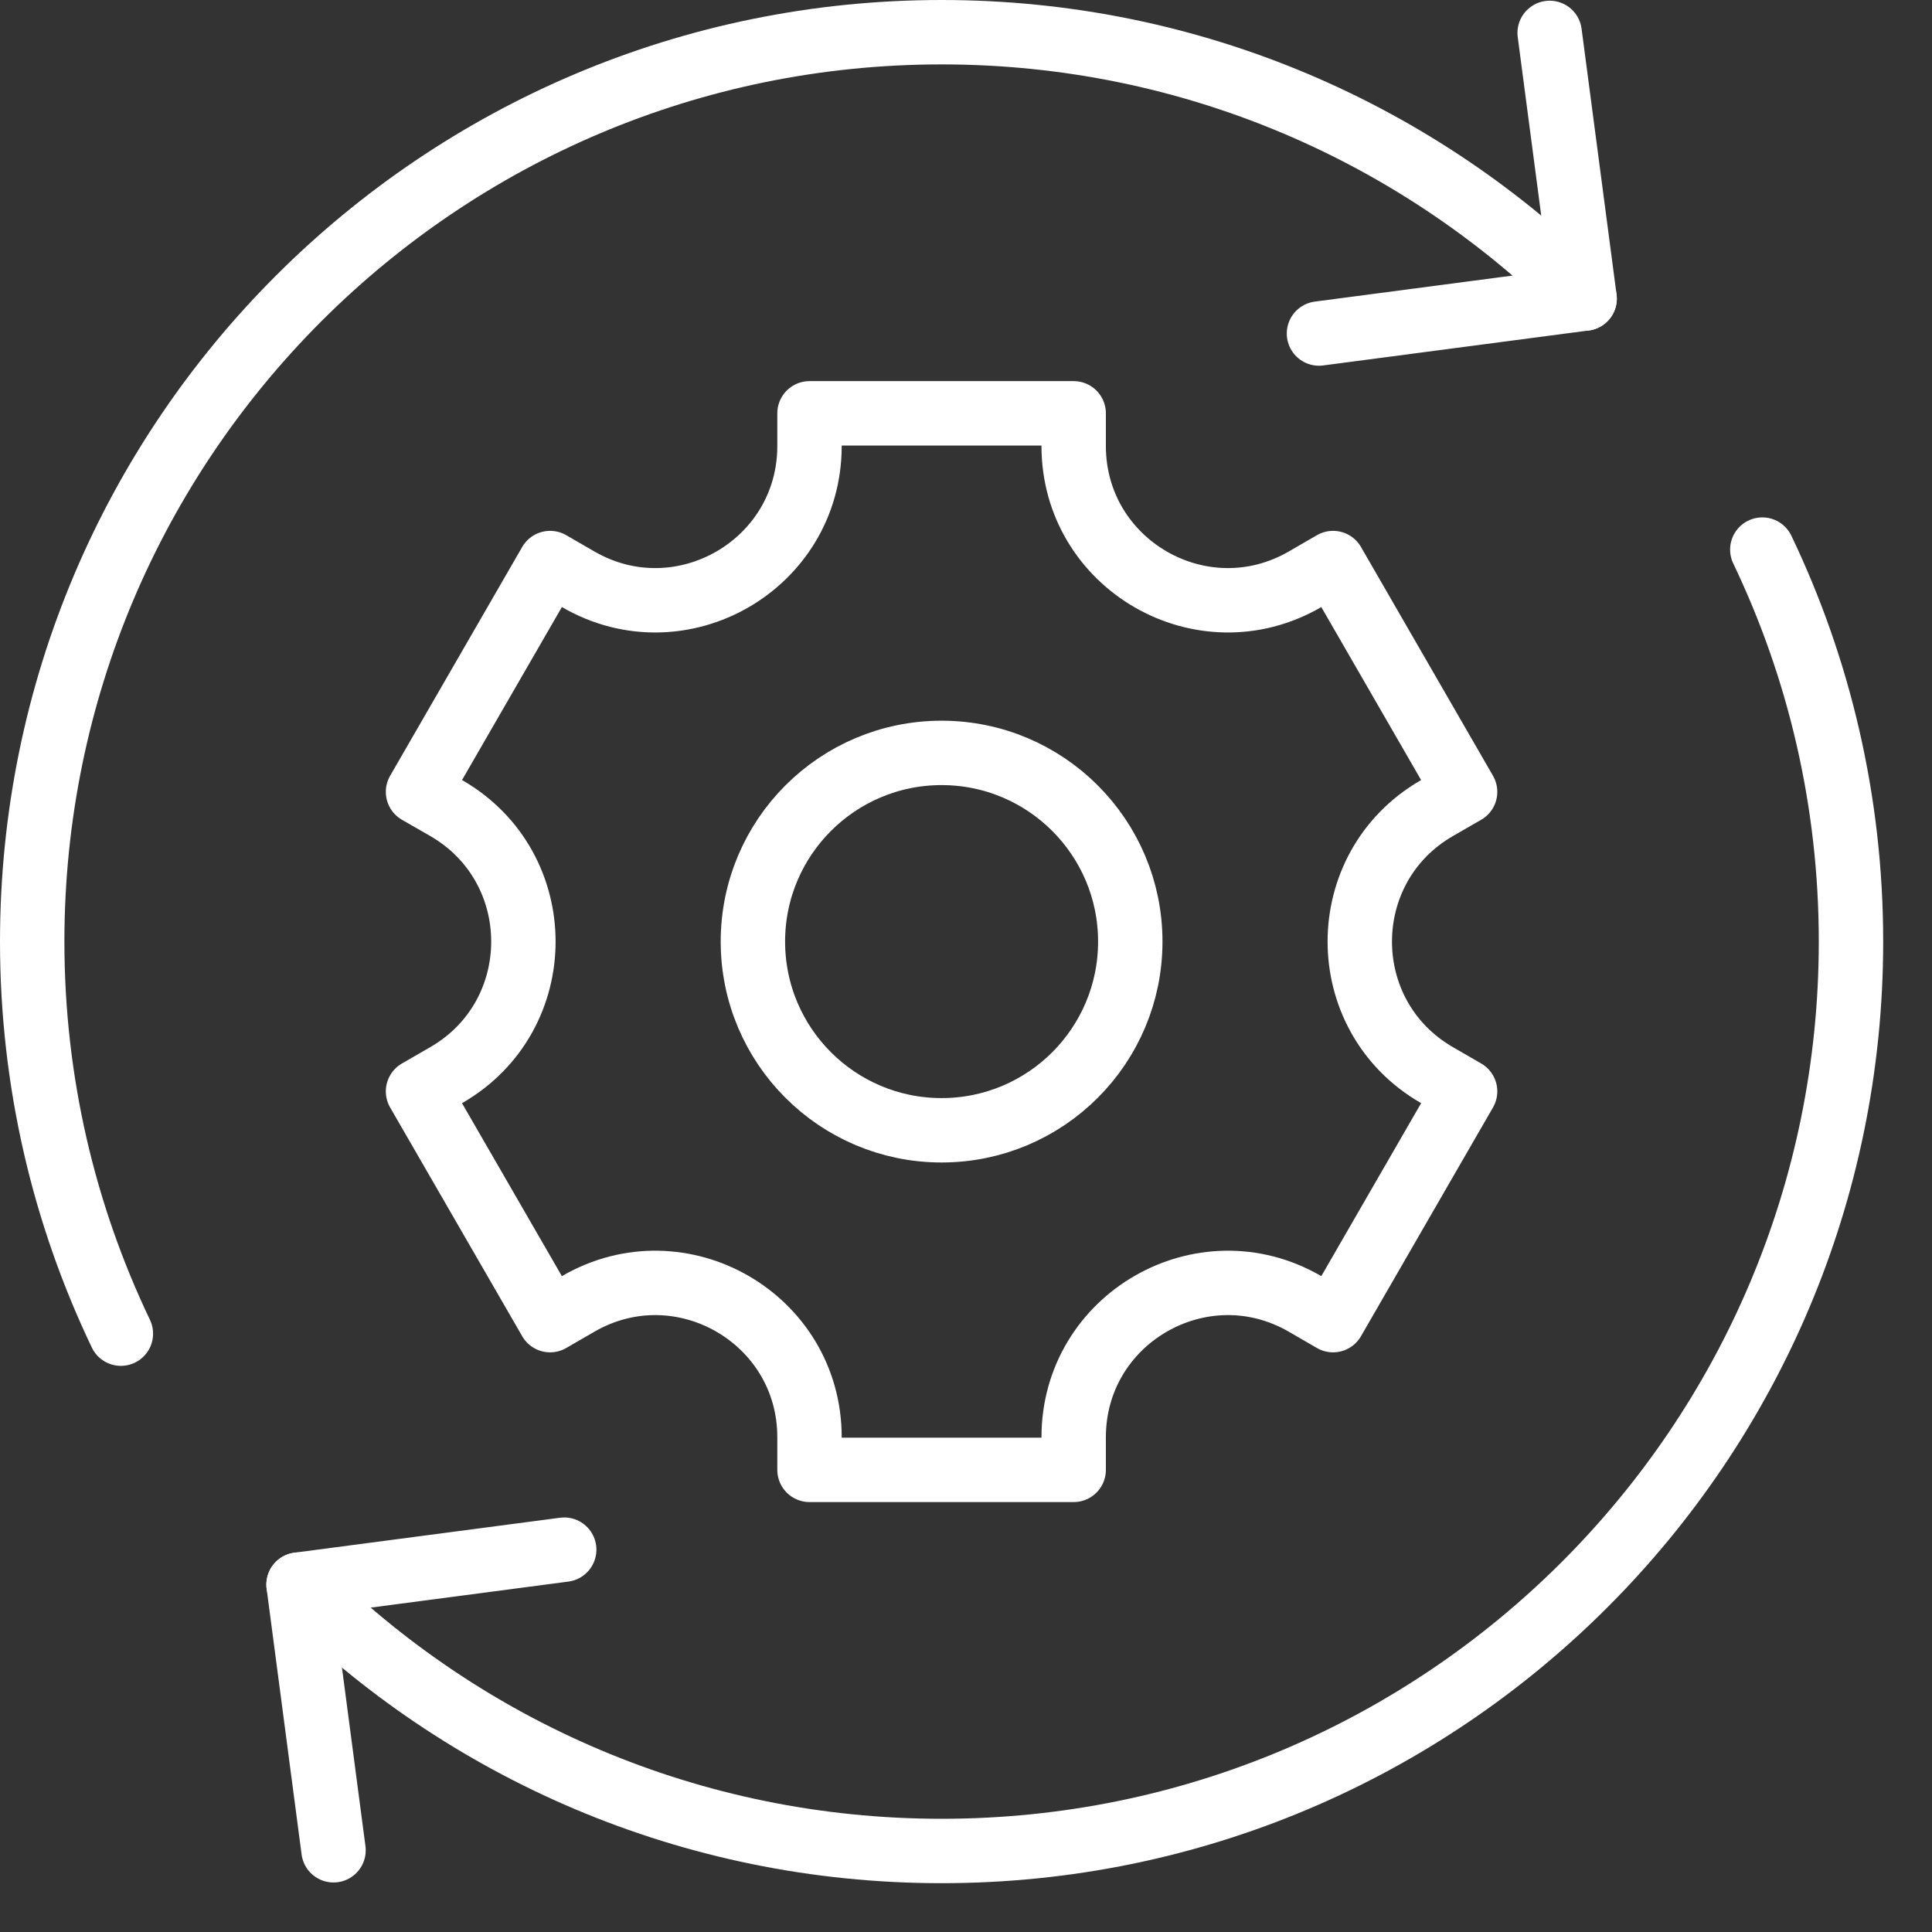 <svg width="30" height="30" viewBox="0 0 30 30" fill="none" xmlns="http://www.w3.org/2000/svg">
<rect x="0" y="0" width="30" height="30" fill="#333333" stroke="none"/>
<path d="M5.179 28.731L4.636 24.606L8.761 24.063M24.063 0.511L24.606 4.636L20.481 5.179" stroke="white" stroke-miterlimit="10" stroke-linecap="round" stroke-linejoin="round"/>
<path d="M24.606 4.636C22.051 2.081 18.521 0.5 14.621 0.5C6.822 0.5 0.5 6.822 0.5 14.621C0.5 16.801 0.995 18.865 1.877 20.709M4.636 24.606C7.191 27.162 10.722 28.742 14.621 28.742C22.42 28.742 28.742 22.42 28.742 14.621C28.742 12.441 28.247 10.377 27.365 8.534" stroke="white" stroke-miterlimit="10" stroke-linecap="round" stroke-linejoin="round"/>
<path d="M22.75 12.296L20.7 8.743L20.261 8.997C18.666 9.918 16.672 8.767 16.672 6.925V6.418H12.57V6.925C12.57 8.767 10.576 9.918 8.981 8.997L8.542 8.743L6.491 12.296L6.931 12.549C8.526 13.47 8.526 15.772 6.931 16.693L6.491 16.947L8.542 20.499L8.981 20.245C10.576 19.324 12.57 20.475 12.57 22.317V22.824H16.672V22.317C16.672 20.475 18.666 19.324 20.261 20.245L20.7 20.499L22.75 16.947L22.311 16.693C20.716 15.772 20.716 13.47 22.311 12.549L22.75 12.296Z" stroke="white" stroke-miterlimit="10" stroke-linecap="round" stroke-linejoin="round"/>
<path d="M14.621 17.551C16.239 17.551 17.551 16.239 17.551 14.621C17.551 13.003 16.239 11.691 14.621 11.691C13.003 11.691 11.691 13.003 11.691 14.621C11.691 16.239 13.003 17.551 14.621 17.551Z" stroke="white" stroke-miterlimit="10" stroke-linecap="round" stroke-linejoin="round"/>
</svg>
